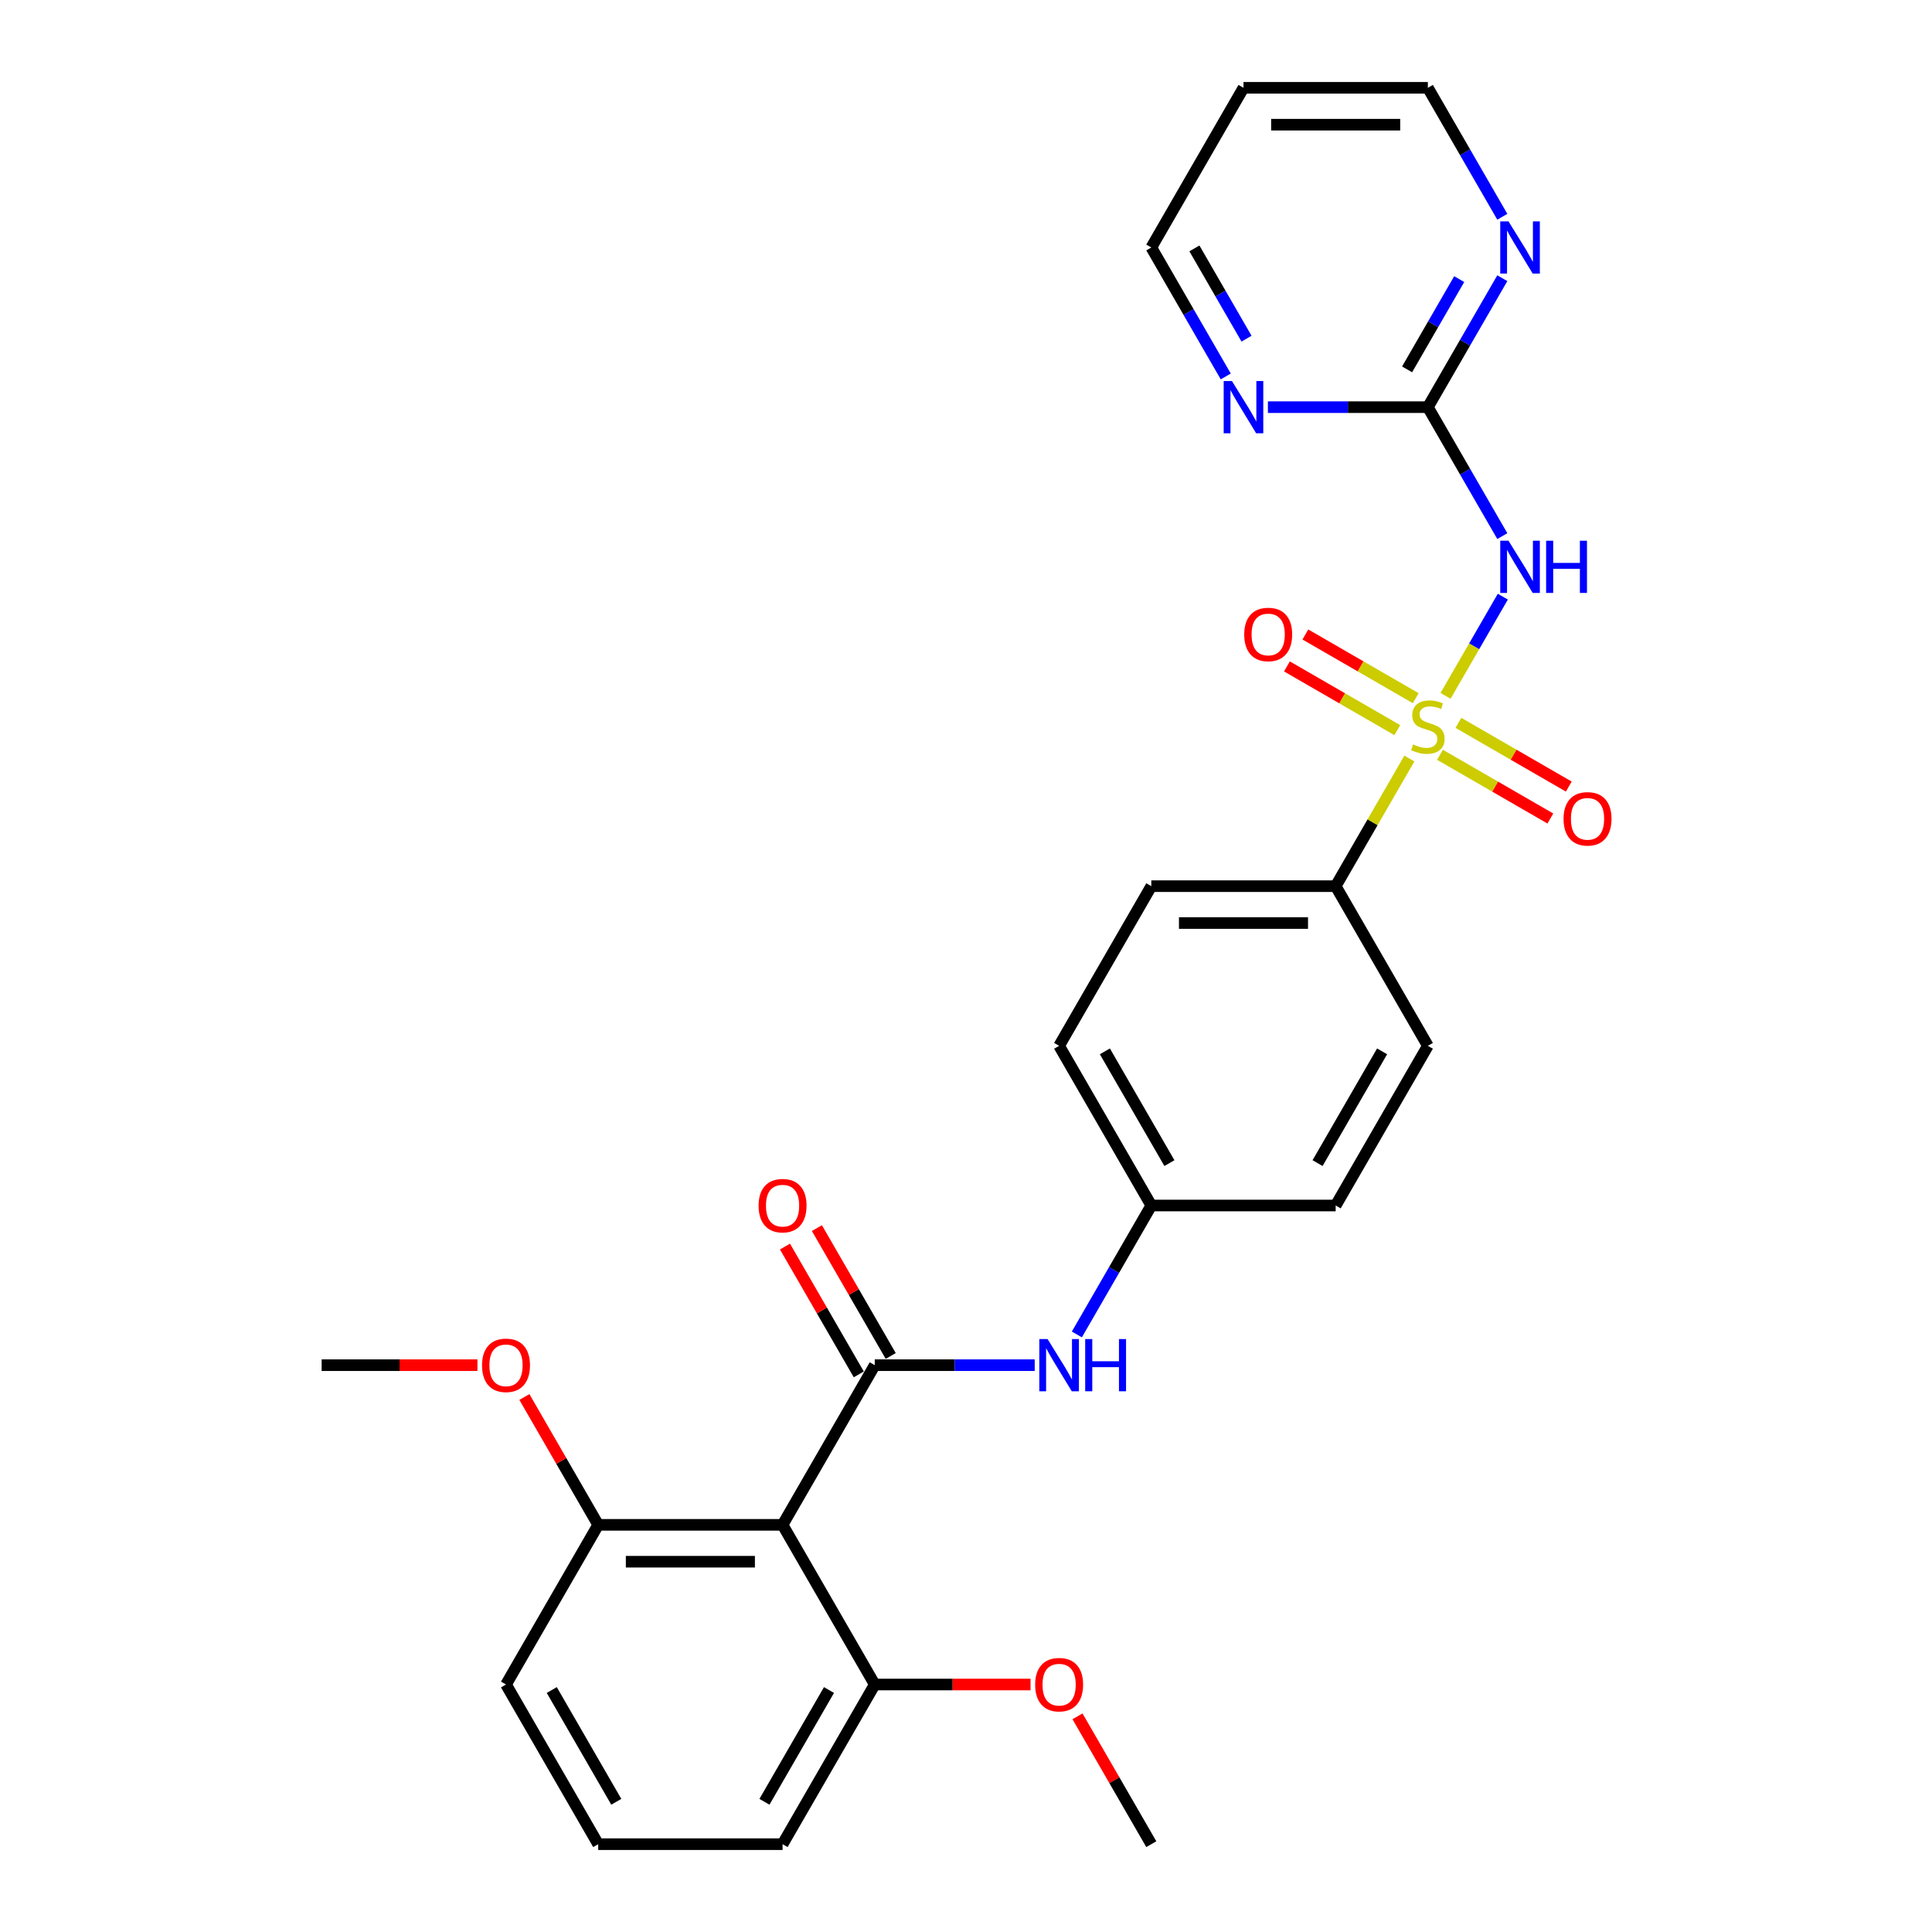 <?xml version='1.0' encoding='iso-8859-1'?>
<svg version='1.1' baseProfile='full'
              xmlns='http://www.w3.org/2000/svg'
                      xmlns:rdkit='http://www.rdkit.org/xml'
                      xmlns:xlink='http://www.w3.org/1999/xlink'
                  xml:space='preserve'
width='1000px' height='1000px' viewBox='0 0 1000 1000'>
<!-- END OF HEADER -->
<rect style='opacity:1.0;fill:#FFFFFF;stroke:none' width='1000' height='1000' x='0' y='0'> </rect>
<path class='bond-1' d='M 748.215,360.173 L 763.037,334.501' style='fill:none;fill-rule:evenodd;stroke:#CCCC00;stroke-width:6px;stroke-linecap:butt;stroke-linejoin:miter;stroke-opacity:1' />
<path class='bond-1' d='M 763.037,334.501 L 777.858,308.829' style='fill:none;fill-rule:evenodd;stroke:#0000FF;stroke-width:6px;stroke-linecap:butt;stroke-linejoin:miter;stroke-opacity:1' />
<path class='bond-5' d='M 729.482,392.619 L 710.413,425.648' style='fill:none;fill-rule:evenodd;stroke:#CCCC00;stroke-width:6px;stroke-linecap:butt;stroke-linejoin:miter;stroke-opacity:1' />
<path class='bond-5' d='M 710.413,425.648 L 691.343,458.678' style='fill:none;fill-rule:evenodd;stroke:#000000;stroke-width:6px;stroke-linecap:butt;stroke-linejoin:miter;stroke-opacity:1' />
<path class='bond-6' d='M 732.779,361.388 L 704.218,344.899' style='fill:none;fill-rule:evenodd;stroke:#CCCC00;stroke-width:6px;stroke-linecap:butt;stroke-linejoin:miter;stroke-opacity:1' />
<path class='bond-6' d='M 704.218,344.899 L 675.657,328.409' style='fill:none;fill-rule:evenodd;stroke:#FF0000;stroke-width:6px;stroke-linecap:butt;stroke-linejoin:miter;stroke-opacity:1' />
<path class='bond-6' d='M 723.236,377.917 L 694.675,361.428' style='fill:none;fill-rule:evenodd;stroke:#CCCC00;stroke-width:6px;stroke-linecap:butt;stroke-linejoin:miter;stroke-opacity:1' />
<path class='bond-6' d='M 694.675,361.428 L 666.114,344.938' style='fill:none;fill-rule:evenodd;stroke:#FF0000;stroke-width:6px;stroke-linecap:butt;stroke-linejoin:miter;stroke-opacity:1' />
<path class='bond-7' d='M 745.337,390.678 L 773.898,407.167' style='fill:none;fill-rule:evenodd;stroke:#CCCC00;stroke-width:6px;stroke-linecap:butt;stroke-linejoin:miter;stroke-opacity:1' />
<path class='bond-7' d='M 773.898,407.167 L 802.459,423.657' style='fill:none;fill-rule:evenodd;stroke:#FF0000;stroke-width:6px;stroke-linecap:butt;stroke-linejoin:miter;stroke-opacity:1' />
<path class='bond-7' d='M 754.88,374.149 L 783.441,390.638' style='fill:none;fill-rule:evenodd;stroke:#CCCC00;stroke-width:6px;stroke-linecap:butt;stroke-linejoin:miter;stroke-opacity:1' />
<path class='bond-7' d='M 783.441,390.638 L 812.001,407.128' style='fill:none;fill-rule:evenodd;stroke:#FF0000;stroke-width:6px;stroke-linecap:butt;stroke-linejoin:miter;stroke-opacity:1' />
<path class='bond-0' d='M 452.769,706.612 L 494.166,706.612' style='fill:none;fill-rule:evenodd;stroke:#000000;stroke-width:6px;stroke-linecap:butt;stroke-linejoin:miter;stroke-opacity:1' />
<path class='bond-0' d='M 494.166,706.612 L 535.563,706.612' style='fill:none;fill-rule:evenodd;stroke:#0000FF;stroke-width:6px;stroke-linecap:butt;stroke-linejoin:miter;stroke-opacity:1' />
<path class='bond-2' d='M 452.769,706.612 L 405.054,789.256' style='fill:none;fill-rule:evenodd;stroke:#000000;stroke-width:6px;stroke-linecap:butt;stroke-linejoin:miter;stroke-opacity:1' />
<path class='bond-10' d='M 461.033,701.84 L 441.93,668.753' style='fill:none;fill-rule:evenodd;stroke:#000000;stroke-width:6px;stroke-linecap:butt;stroke-linejoin:miter;stroke-opacity:1' />
<path class='bond-10' d='M 441.93,668.753 L 422.828,635.667' style='fill:none;fill-rule:evenodd;stroke:#FF0000;stroke-width:6px;stroke-linecap:butt;stroke-linejoin:miter;stroke-opacity:1' />
<path class='bond-10' d='M 444.504,711.383 L 425.402,678.296' style='fill:none;fill-rule:evenodd;stroke:#000000;stroke-width:6px;stroke-linecap:butt;stroke-linejoin:miter;stroke-opacity:1' />
<path class='bond-10' d='M 425.402,678.296 L 406.299,645.21' style='fill:none;fill-rule:evenodd;stroke:#FF0000;stroke-width:6px;stroke-linecap:butt;stroke-linejoin:miter;stroke-opacity:1' />
<path class='bond-3' d='M 777.594,277.49 L 758.326,244.117' style='fill:none;fill-rule:evenodd;stroke:#0000FF;stroke-width:6px;stroke-linecap:butt;stroke-linejoin:miter;stroke-opacity:1' />
<path class='bond-3' d='M 758.326,244.117 L 739.058,210.744' style='fill:none;fill-rule:evenodd;stroke:#000000;stroke-width:6px;stroke-linecap:butt;stroke-linejoin:miter;stroke-opacity:1' />
<path class='bond-11' d='M 405.054,789.256 L 309.624,789.256' style='fill:none;fill-rule:evenodd;stroke:#000000;stroke-width:6px;stroke-linecap:butt;stroke-linejoin:miter;stroke-opacity:1' />
<path class='bond-11' d='M 390.739,808.342 L 323.938,808.342' style='fill:none;fill-rule:evenodd;stroke:#000000;stroke-width:6px;stroke-linecap:butt;stroke-linejoin:miter;stroke-opacity:1' />
<path class='bond-12' d='M 405.054,789.256 L 452.769,871.901' style='fill:none;fill-rule:evenodd;stroke:#000000;stroke-width:6px;stroke-linecap:butt;stroke-linejoin:miter;stroke-opacity:1' />
<path class='bond-8' d='M 739.058,210.744 L 758.326,177.371' style='fill:none;fill-rule:evenodd;stroke:#000000;stroke-width:6px;stroke-linecap:butt;stroke-linejoin:miter;stroke-opacity:1' />
<path class='bond-8' d='M 758.326,177.371 L 777.594,143.998' style='fill:none;fill-rule:evenodd;stroke:#0000FF;stroke-width:6px;stroke-linecap:butt;stroke-linejoin:miter;stroke-opacity:1' />
<path class='bond-8' d='M 728.309,191.189 L 741.797,167.828' style='fill:none;fill-rule:evenodd;stroke:#000000;stroke-width:6px;stroke-linecap:butt;stroke-linejoin:miter;stroke-opacity:1' />
<path class='bond-8' d='M 741.797,167.828 L 755.285,144.467' style='fill:none;fill-rule:evenodd;stroke:#0000FF;stroke-width:6px;stroke-linecap:butt;stroke-linejoin:miter;stroke-opacity:1' />
<path class='bond-9' d='M 739.058,210.744 L 697.661,210.744' style='fill:none;fill-rule:evenodd;stroke:#000000;stroke-width:6px;stroke-linecap:butt;stroke-linejoin:miter;stroke-opacity:1' />
<path class='bond-9' d='M 697.661,210.744 L 656.263,210.744' style='fill:none;fill-rule:evenodd;stroke:#0000FF;stroke-width:6px;stroke-linecap:butt;stroke-linejoin:miter;stroke-opacity:1' />
<path class='bond-4' d='M 557.377,690.713 L 576.645,657.34' style='fill:none;fill-rule:evenodd;stroke:#0000FF;stroke-width:6px;stroke-linecap:butt;stroke-linejoin:miter;stroke-opacity:1' />
<path class='bond-4' d='M 576.645,657.34 L 595.913,623.967' style='fill:none;fill-rule:evenodd;stroke:#000000;stroke-width:6px;stroke-linecap:butt;stroke-linejoin:miter;stroke-opacity:1' />
<path class='bond-13' d='M 691.343,458.678 L 595.913,458.678' style='fill:none;fill-rule:evenodd;stroke:#000000;stroke-width:6px;stroke-linecap:butt;stroke-linejoin:miter;stroke-opacity:1' />
<path class='bond-13' d='M 677.029,477.764 L 610.228,477.764' style='fill:none;fill-rule:evenodd;stroke:#000000;stroke-width:6px;stroke-linecap:butt;stroke-linejoin:miter;stroke-opacity:1' />
<path class='bond-14' d='M 691.343,458.678 L 739.058,541.322' style='fill:none;fill-rule:evenodd;stroke:#000000;stroke-width:6px;stroke-linecap:butt;stroke-linejoin:miter;stroke-opacity:1' />
<path class='bond-21' d='M 777.594,112.201 L 758.326,78.828' style='fill:none;fill-rule:evenodd;stroke:#0000FF;stroke-width:6px;stroke-linecap:butt;stroke-linejoin:miter;stroke-opacity:1' />
<path class='bond-21' d='M 758.326,78.828 L 739.058,45.455' style='fill:none;fill-rule:evenodd;stroke:#000000;stroke-width:6px;stroke-linecap:butt;stroke-linejoin:miter;stroke-opacity:1' />
<path class='bond-22' d='M 634.449,194.845 L 615.181,161.472' style='fill:none;fill-rule:evenodd;stroke:#0000FF;stroke-width:6px;stroke-linecap:butt;stroke-linejoin:miter;stroke-opacity:1' />
<path class='bond-22' d='M 615.181,161.472 L 595.913,128.099' style='fill:none;fill-rule:evenodd;stroke:#000000;stroke-width:6px;stroke-linecap:butt;stroke-linejoin:miter;stroke-opacity:1' />
<path class='bond-22' d='M 645.198,175.29 L 631.71,151.929' style='fill:none;fill-rule:evenodd;stroke:#0000FF;stroke-width:6px;stroke-linecap:butt;stroke-linejoin:miter;stroke-opacity:1' />
<path class='bond-22' d='M 631.71,151.929 L 618.223,128.568' style='fill:none;fill-rule:evenodd;stroke:#000000;stroke-width:6px;stroke-linecap:butt;stroke-linejoin:miter;stroke-opacity:1' />
<path class='bond-19' d='M 309.624,789.256 L 290.521,756.169' style='fill:none;fill-rule:evenodd;stroke:#000000;stroke-width:6px;stroke-linecap:butt;stroke-linejoin:miter;stroke-opacity:1' />
<path class='bond-19' d='M 290.521,756.169 L 271.419,723.083' style='fill:none;fill-rule:evenodd;stroke:#FF0000;stroke-width:6px;stroke-linecap:butt;stroke-linejoin:miter;stroke-opacity:1' />
<path class='bond-24' d='M 309.624,789.256 L 261.909,871.901' style='fill:none;fill-rule:evenodd;stroke:#000000;stroke-width:6px;stroke-linecap:butt;stroke-linejoin:miter;stroke-opacity:1' />
<path class='bond-18' d='M 452.769,871.901 L 493.088,871.901' style='fill:none;fill-rule:evenodd;stroke:#000000;stroke-width:6px;stroke-linecap:butt;stroke-linejoin:miter;stroke-opacity:1' />
<path class='bond-18' d='M 493.088,871.901 L 533.407,871.901' style='fill:none;fill-rule:evenodd;stroke:#FF0000;stroke-width:6px;stroke-linecap:butt;stroke-linejoin:miter;stroke-opacity:1' />
<path class='bond-25' d='M 452.769,871.901 L 405.054,954.545' style='fill:none;fill-rule:evenodd;stroke:#000000;stroke-width:6px;stroke-linecap:butt;stroke-linejoin:miter;stroke-opacity:1' />
<path class='bond-25' d='M 429.082,874.755 L 395.682,932.606' style='fill:none;fill-rule:evenodd;stroke:#000000;stroke-width:6px;stroke-linecap:butt;stroke-linejoin:miter;stroke-opacity:1' />
<path class='bond-16' d='M 595.913,458.678 L 548.198,541.322' style='fill:none;fill-rule:evenodd;stroke:#000000;stroke-width:6px;stroke-linecap:butt;stroke-linejoin:miter;stroke-opacity:1' />
<path class='bond-17' d='M 739.058,541.322 L 691.343,623.967' style='fill:none;fill-rule:evenodd;stroke:#000000;stroke-width:6px;stroke-linecap:butt;stroke-linejoin:miter;stroke-opacity:1' />
<path class='bond-17' d='M 715.372,544.176 L 681.971,602.027' style='fill:none;fill-rule:evenodd;stroke:#000000;stroke-width:6px;stroke-linecap:butt;stroke-linejoin:miter;stroke-opacity:1' />
<path class='bond-15' d='M 595.913,623.967 L 691.343,623.967' style='fill:none;fill-rule:evenodd;stroke:#000000;stroke-width:6px;stroke-linecap:butt;stroke-linejoin:miter;stroke-opacity:1' />
<path class='bond-28' d='M 595.913,623.967 L 548.198,541.322' style='fill:none;fill-rule:evenodd;stroke:#000000;stroke-width:6px;stroke-linecap:butt;stroke-linejoin:miter;stroke-opacity:1' />
<path class='bond-28' d='M 605.285,602.027 L 571.885,544.176' style='fill:none;fill-rule:evenodd;stroke:#000000;stroke-width:6px;stroke-linecap:butt;stroke-linejoin:miter;stroke-opacity:1' />
<path class='bond-27' d='M 557.708,888.372 L 576.811,921.459' style='fill:none;fill-rule:evenodd;stroke:#FF0000;stroke-width:6px;stroke-linecap:butt;stroke-linejoin:miter;stroke-opacity:1' />
<path class='bond-27' d='M 576.811,921.459 L 595.913,954.545' style='fill:none;fill-rule:evenodd;stroke:#000000;stroke-width:6px;stroke-linecap:butt;stroke-linejoin:miter;stroke-opacity:1' />
<path class='bond-26' d='M 247.117,706.612 L 206.798,706.612' style='fill:none;fill-rule:evenodd;stroke:#FF0000;stroke-width:6px;stroke-linecap:butt;stroke-linejoin:miter;stroke-opacity:1' />
<path class='bond-26' d='M 206.798,706.612 L 166.479,706.612' style='fill:none;fill-rule:evenodd;stroke:#000000;stroke-width:6px;stroke-linecap:butt;stroke-linejoin:miter;stroke-opacity:1' />
<path class='bond-20' d='M 643.628,45.455 L 595.913,128.099' style='fill:none;fill-rule:evenodd;stroke:#000000;stroke-width:6px;stroke-linecap:butt;stroke-linejoin:miter;stroke-opacity:1' />
<path class='bond-29' d='M 643.628,45.455 L 739.058,45.455' style='fill:none;fill-rule:evenodd;stroke:#000000;stroke-width:6px;stroke-linecap:butt;stroke-linejoin:miter;stroke-opacity:1' />
<path class='bond-29' d='M 657.943,64.54 L 724.744,64.54' style='fill:none;fill-rule:evenodd;stroke:#000000;stroke-width:6px;stroke-linecap:butt;stroke-linejoin:miter;stroke-opacity:1' />
<path class='bond-23' d='M 309.624,954.545 L 405.054,954.545' style='fill:none;fill-rule:evenodd;stroke:#000000;stroke-width:6px;stroke-linecap:butt;stroke-linejoin:miter;stroke-opacity:1' />
<path class='bond-30' d='M 309.624,954.545 L 261.909,871.901' style='fill:none;fill-rule:evenodd;stroke:#000000;stroke-width:6px;stroke-linecap:butt;stroke-linejoin:miter;stroke-opacity:1' />
<path class='bond-30' d='M 318.996,932.606 L 285.595,874.755' style='fill:none;fill-rule:evenodd;stroke:#000000;stroke-width:6px;stroke-linecap:butt;stroke-linejoin:miter;stroke-opacity:1' />
<path  class='atom-0' d='M 731.424 385.309
Q 731.729 385.423, 732.989 385.958
Q 734.248 386.492, 735.623 386.836
Q 737.035 387.141, 738.409 387.141
Q 740.967 387.141, 742.455 385.92
Q 743.944 384.66, 743.944 382.484
Q 743.944 380.995, 743.181 380.079
Q 742.455 379.163, 741.31 378.667
Q 740.165 378.171, 738.256 377.598
Q 735.852 376.873, 734.401 376.186
Q 732.989 375.499, 731.958 374.048
Q 730.966 372.598, 730.966 370.155
Q 730.966 366.757, 733.256 364.658
Q 735.584 362.558, 740.165 362.558
Q 743.295 362.558, 746.845 364.047
L 745.967 366.986
Q 742.722 365.65, 740.279 365.65
Q 737.646 365.65, 736.195 366.757
Q 734.745 367.826, 734.783 369.697
Q 734.783 371.147, 735.508 372.025
Q 736.271 372.903, 737.34 373.399
Q 738.447 373.895, 740.279 374.468
Q 742.722 375.231, 744.173 375.995
Q 745.624 376.758, 746.654 378.323
Q 747.723 379.85, 747.723 382.484
Q 747.723 386.225, 745.204 388.248
Q 742.722 390.233, 738.562 390.233
Q 736.157 390.233, 734.325 389.699
Q 732.531 389.202, 730.393 388.324
L 731.424 385.309
' fill='#CCCC00'/>
<path  class='atom-2' d='M 780.799 279.876
L 789.655 294.19
Q 790.533 295.602, 791.945 298.16
Q 793.358 300.717, 793.434 300.87
L 793.434 279.876
L 797.022 279.876
L 797.022 306.901
L 793.319 306.901
L 783.815 291.251
Q 782.708 289.419, 781.524 287.319
Q 780.379 285.22, 780.036 284.571
L 780.036 306.901
L 776.524 306.901
L 776.524 279.876
L 780.799 279.876
' fill='#0000FF'/>
<path  class='atom-2' d='M 800.267 279.876
L 803.931 279.876
L 803.931 291.365
L 817.749 291.365
L 817.749 279.876
L 821.414 279.876
L 821.414 306.901
L 817.749 306.901
L 817.749 294.419
L 803.931 294.419
L 803.931 306.901
L 800.267 306.901
L 800.267 279.876
' fill='#0000FF'/>
<path  class='atom-5' d='M 542.224 693.099
L 551.08 707.413
Q 551.958 708.826, 553.371 711.383
Q 554.783 713.941, 554.859 714.093
L 554.859 693.099
L 558.448 693.099
L 558.448 720.124
L 554.745 720.124
L 545.24 704.474
Q 544.133 702.642, 542.95 700.542
Q 541.805 698.443, 541.461 697.794
L 541.461 720.124
L 537.949 720.124
L 537.949 693.099
L 542.224 693.099
' fill='#0000FF'/>
<path  class='atom-5' d='M 561.692 693.099
L 565.357 693.099
L 565.357 704.588
L 579.175 704.588
L 579.175 693.099
L 582.839 693.099
L 582.839 720.124
L 579.175 720.124
L 579.175 707.642
L 565.357 707.642
L 565.357 720.124
L 561.692 720.124
L 561.692 693.099
' fill='#0000FF'/>
<path  class='atom-7' d='M 644.007 328.395
Q 644.007 321.905, 647.214 318.279
Q 650.42 314.653, 656.413 314.653
Q 662.406 314.653, 665.613 318.279
Q 668.819 321.905, 668.819 328.395
Q 668.819 334.96, 665.575 338.701
Q 662.33 342.404, 656.413 342.404
Q 650.459 342.404, 647.214 338.701
Q 644.007 334.998, 644.007 328.395
M 656.413 339.35
Q 660.536 339.35, 662.75 336.601
Q 665.002 333.815, 665.002 328.395
Q 665.002 323.089, 662.75 320.417
Q 660.536 317.706, 656.413 317.706
Q 652.291 317.706, 650.039 320.378
Q 647.825 323.05, 647.825 328.395
Q 647.825 333.853, 650.039 336.601
Q 652.291 339.35, 656.413 339.35
' fill='#FF0000'/>
<path  class='atom-8' d='M 809.297 423.824
Q 809.297 417.335, 812.503 413.709
Q 815.71 410.082, 821.703 410.082
Q 827.696 410.082, 830.902 413.709
Q 834.108 417.335, 834.108 423.824
Q 834.108 430.39, 830.864 434.131
Q 827.619 437.833, 821.703 437.833
Q 815.748 437.833, 812.503 434.131
Q 809.297 430.428, 809.297 423.824
M 821.703 434.78
Q 825.825 434.78, 828.039 432.031
Q 830.291 429.245, 830.291 423.824
Q 830.291 418.518, 828.039 415.846
Q 825.825 413.136, 821.703 413.136
Q 817.58 413.136, 815.328 415.808
Q 813.114 418.48, 813.114 423.824
Q 813.114 429.283, 815.328 432.031
Q 817.58 434.78, 821.703 434.78
' fill='#FF0000'/>
<path  class='atom-9' d='M 780.799 114.586
L 789.655 128.901
Q 790.533 130.313, 791.945 132.871
Q 793.358 135.428, 793.434 135.581
L 793.434 114.586
L 797.022 114.586
L 797.022 141.612
L 793.319 141.612
L 783.815 125.962
Q 782.708 124.129, 781.524 122.03
Q 780.379 119.93, 780.036 119.281
L 780.036 141.612
L 776.524 141.612
L 776.524 114.586
L 780.799 114.586
' fill='#0000FF'/>
<path  class='atom-10' d='M 637.654 197.231
L 646.51 211.545
Q 647.388 212.958, 648.8 215.515
Q 650.213 218.073, 650.289 218.225
L 650.289 197.231
L 653.877 197.231
L 653.877 224.257
L 650.175 224.257
L 640.67 208.606
Q 639.563 206.774, 638.38 204.674
Q 637.234 202.575, 636.891 201.926
L 636.891 224.257
L 633.379 224.257
L 633.379 197.231
L 637.654 197.231
' fill='#0000FF'/>
<path  class='atom-11' d='M 392.648 624.043
Q 392.648 617.554, 395.854 613.928
Q 399.061 610.301, 405.054 610.301
Q 411.047 610.301, 414.253 613.928
Q 417.46 617.554, 417.46 624.043
Q 417.46 630.609, 414.215 634.35
Q 410.97 638.052, 405.054 638.052
Q 399.099 638.052, 395.854 634.35
Q 392.648 630.647, 392.648 624.043
M 405.054 634.999
Q 409.176 634.999, 411.39 632.25
Q 413.642 629.464, 413.642 624.043
Q 413.642 618.737, 411.39 616.065
Q 409.176 613.355, 405.054 613.355
Q 400.931 613.355, 398.679 616.027
Q 396.465 618.699, 396.465 624.043
Q 396.465 629.502, 398.679 632.25
Q 400.931 634.999, 405.054 634.999
' fill='#FF0000'/>
<path  class='atom-19' d='M 535.793 871.977
Q 535.793 865.488, 538.999 861.862
Q 542.205 858.235, 548.198 858.235
Q 554.191 858.235, 557.398 861.862
Q 560.604 865.488, 560.604 871.977
Q 560.604 878.543, 557.36 882.284
Q 554.115 885.986, 548.198 885.986
Q 542.244 885.986, 538.999 882.284
Q 535.793 878.581, 535.793 871.977
M 548.198 882.933
Q 552.321 882.933, 554.535 880.184
Q 556.787 877.398, 556.787 871.977
Q 556.787 866.671, 554.535 863.999
Q 552.321 861.289, 548.198 861.289
Q 544.076 861.289, 541.824 863.961
Q 539.61 866.633, 539.61 871.977
Q 539.61 877.436, 541.824 880.184
Q 544.076 882.933, 548.198 882.933
' fill='#FF0000'/>
<path  class='atom-20' d='M 249.503 706.688
Q 249.503 700.199, 252.71 696.572
Q 255.916 692.946, 261.909 692.946
Q 267.902 692.946, 271.108 696.572
Q 274.315 700.199, 274.315 706.688
Q 274.315 713.253, 271.07 716.994
Q 267.826 720.697, 261.909 720.697
Q 255.954 720.697, 252.71 716.994
Q 249.503 713.292, 249.503 706.688
M 261.909 717.643
Q 266.032 717.643, 268.246 714.895
Q 270.498 712.108, 270.498 706.688
Q 270.498 701.382, 268.246 698.71
Q 266.032 696, 261.909 696
Q 257.786 696, 255.534 698.672
Q 253.32 701.344, 253.32 706.688
Q 253.32 712.146, 255.534 714.895
Q 257.786 717.643, 261.909 717.643
' fill='#FF0000'/>
</svg>
